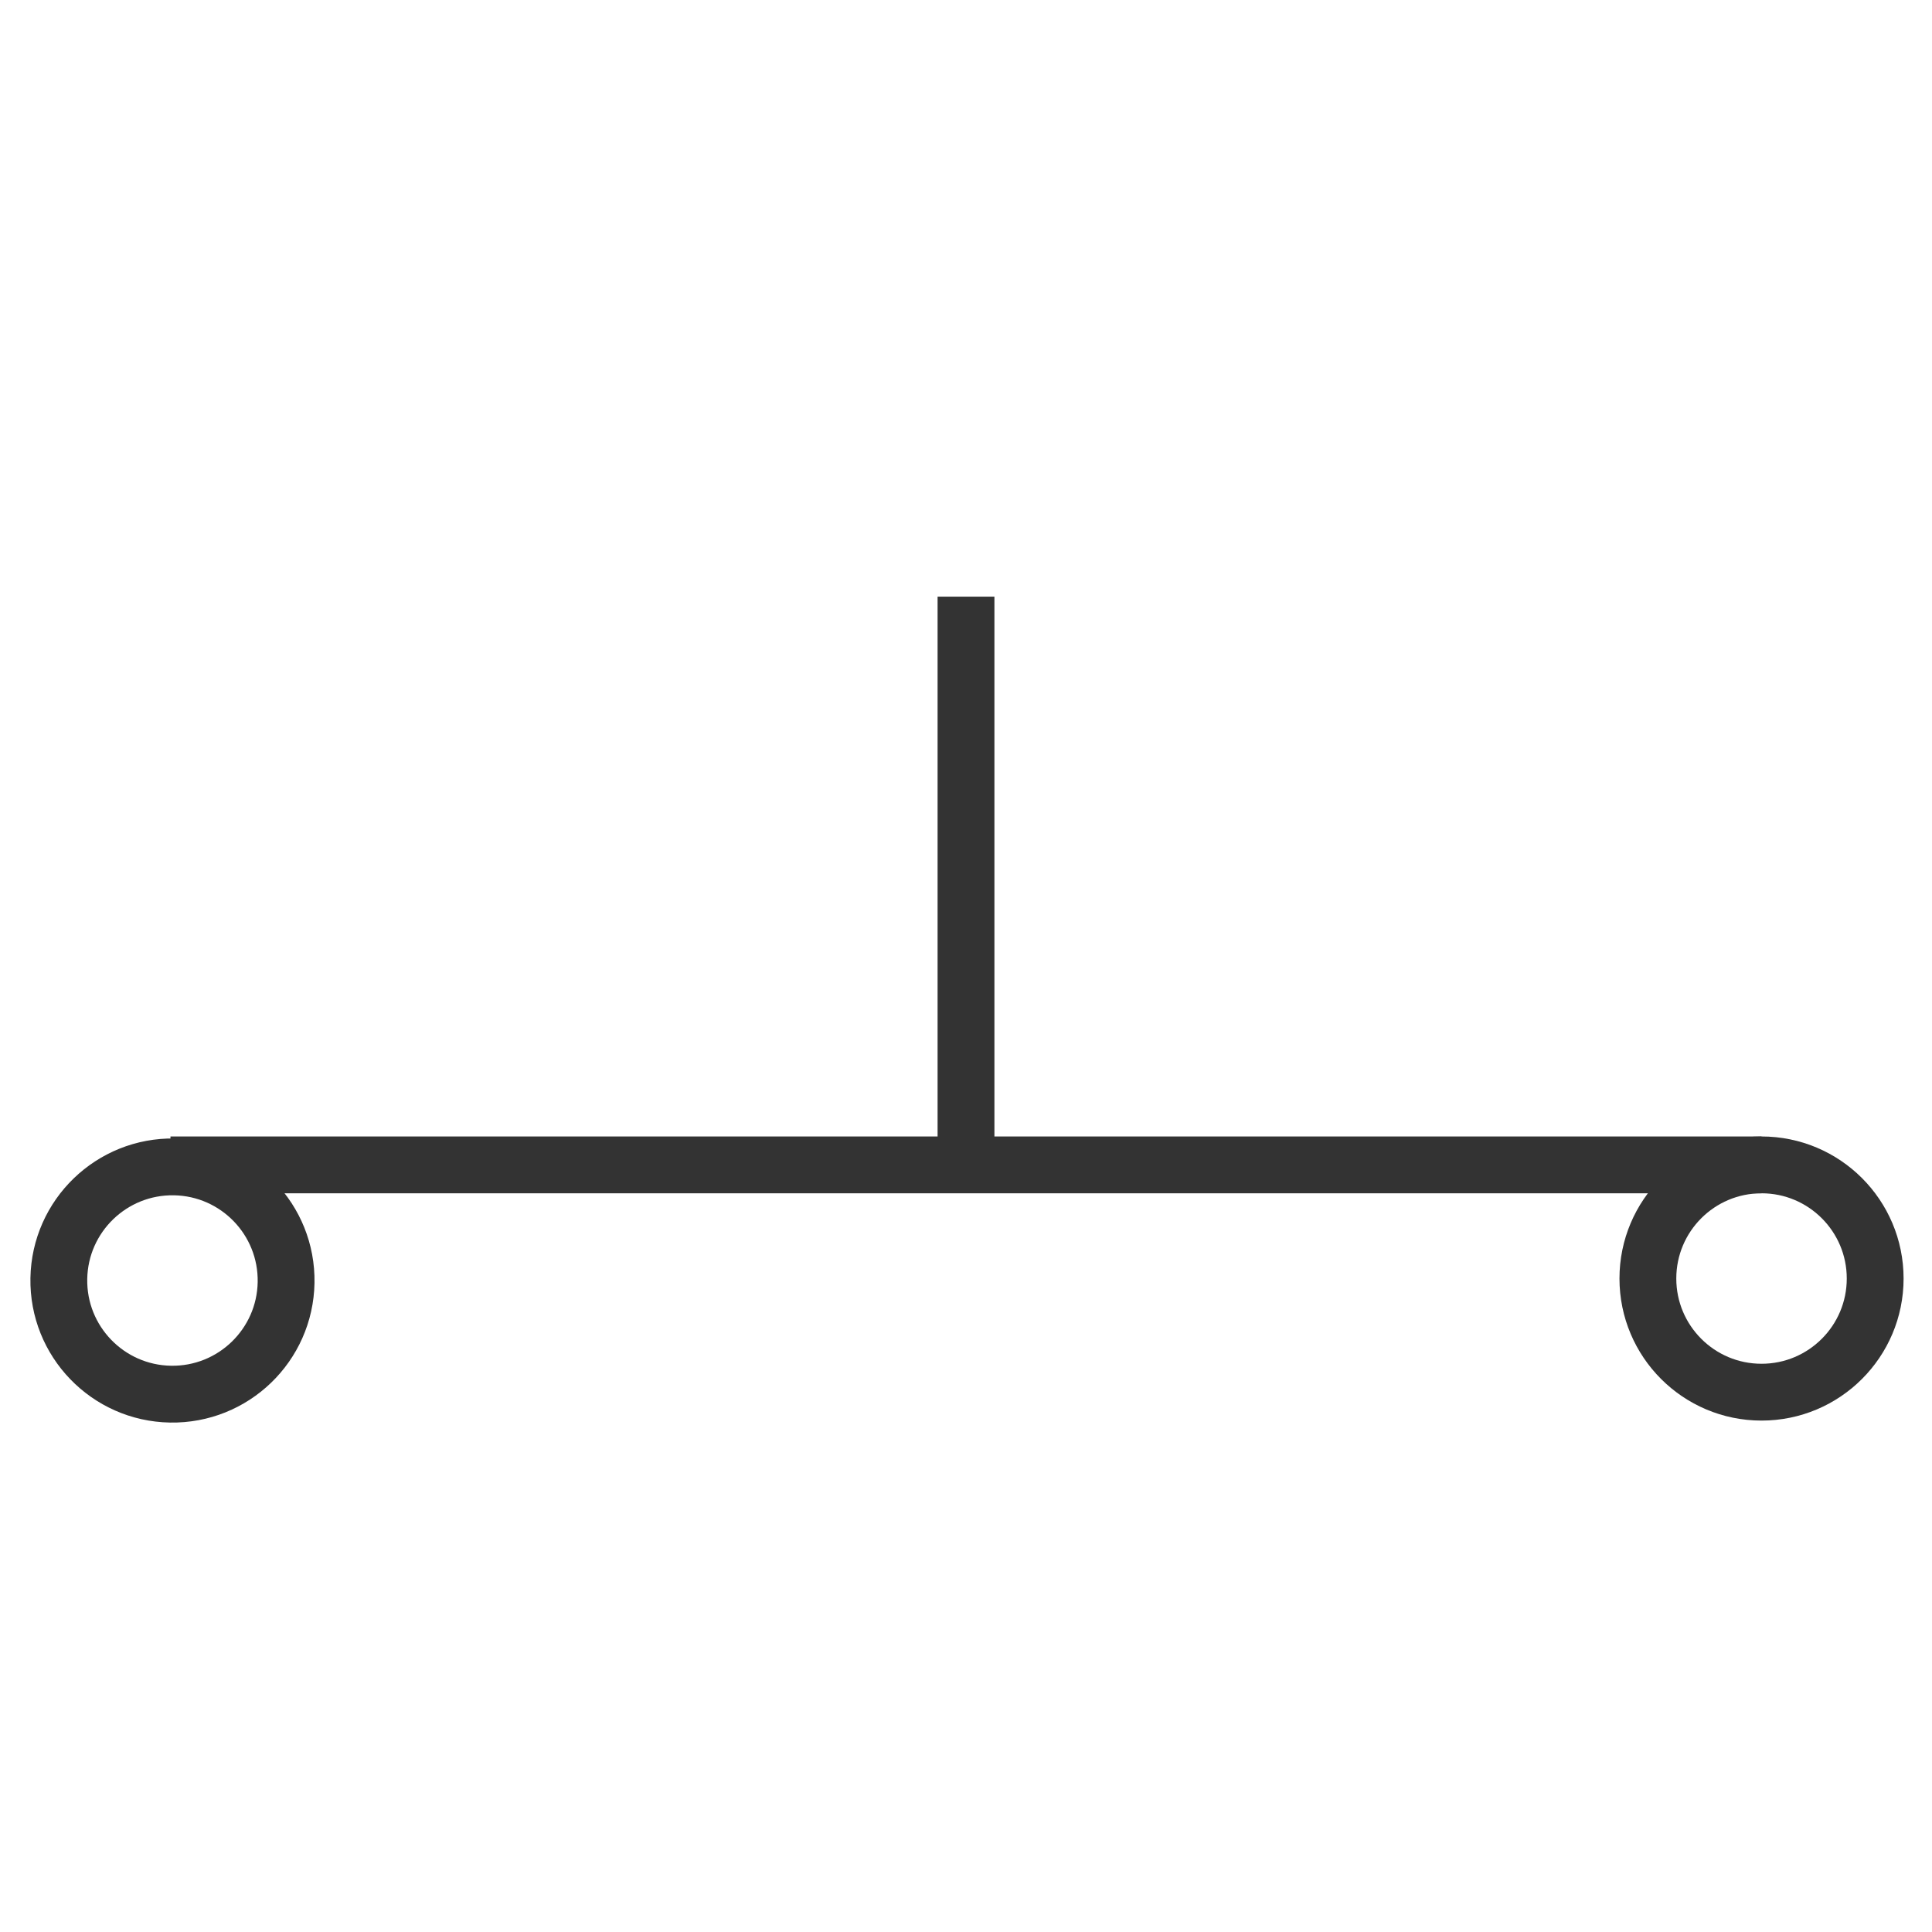 <?xml version="1.0" encoding="UTF-8"?>
<svg width="34px" height="34px" viewBox="0 0 34 34" version="1.1" xmlns="http://www.w3.org/2000/svg" xmlns:xlink="http://www.w3.org/1999/xlink">
    <!-- Generator: Sketch 63 (92445) - https://sketch.com -->
    <title>47</title>
    <desc>Created with Sketch.</desc>
    <g id="页面1" stroke="none" stroke-width="1" fill="none" fill-rule="evenodd">
        <g id="电力_1" transform="translate(-381, -864)">
            <g id="编组" transform="translate(11, 18)">
                <g id="47" transform="translate(371, 856)">
                    <circle id="椭圆形备份-6" stroke="#333333" transform="translate(2.035, 12.535) rotate(1) translate(-2.035, -12.535) " cx="2.035" cy="12.535" r="2"></circle>
                    <circle id="椭圆形备份-7" stroke="#333333" cx="30" cy="12.5" r="2"></circle>
                    <rect id="矩形" fill="#333333" x="2" y="10" width="28" height="1"></rect>
                    <rect id="矩形" fill="#333333" transform="translate(16, 5.5) rotate(-270) translate(-16, -5.5) " x="11" y="5" width="10" height="1"></rect>
                </g>
            </g>
        </g>
    </g>
</svg>